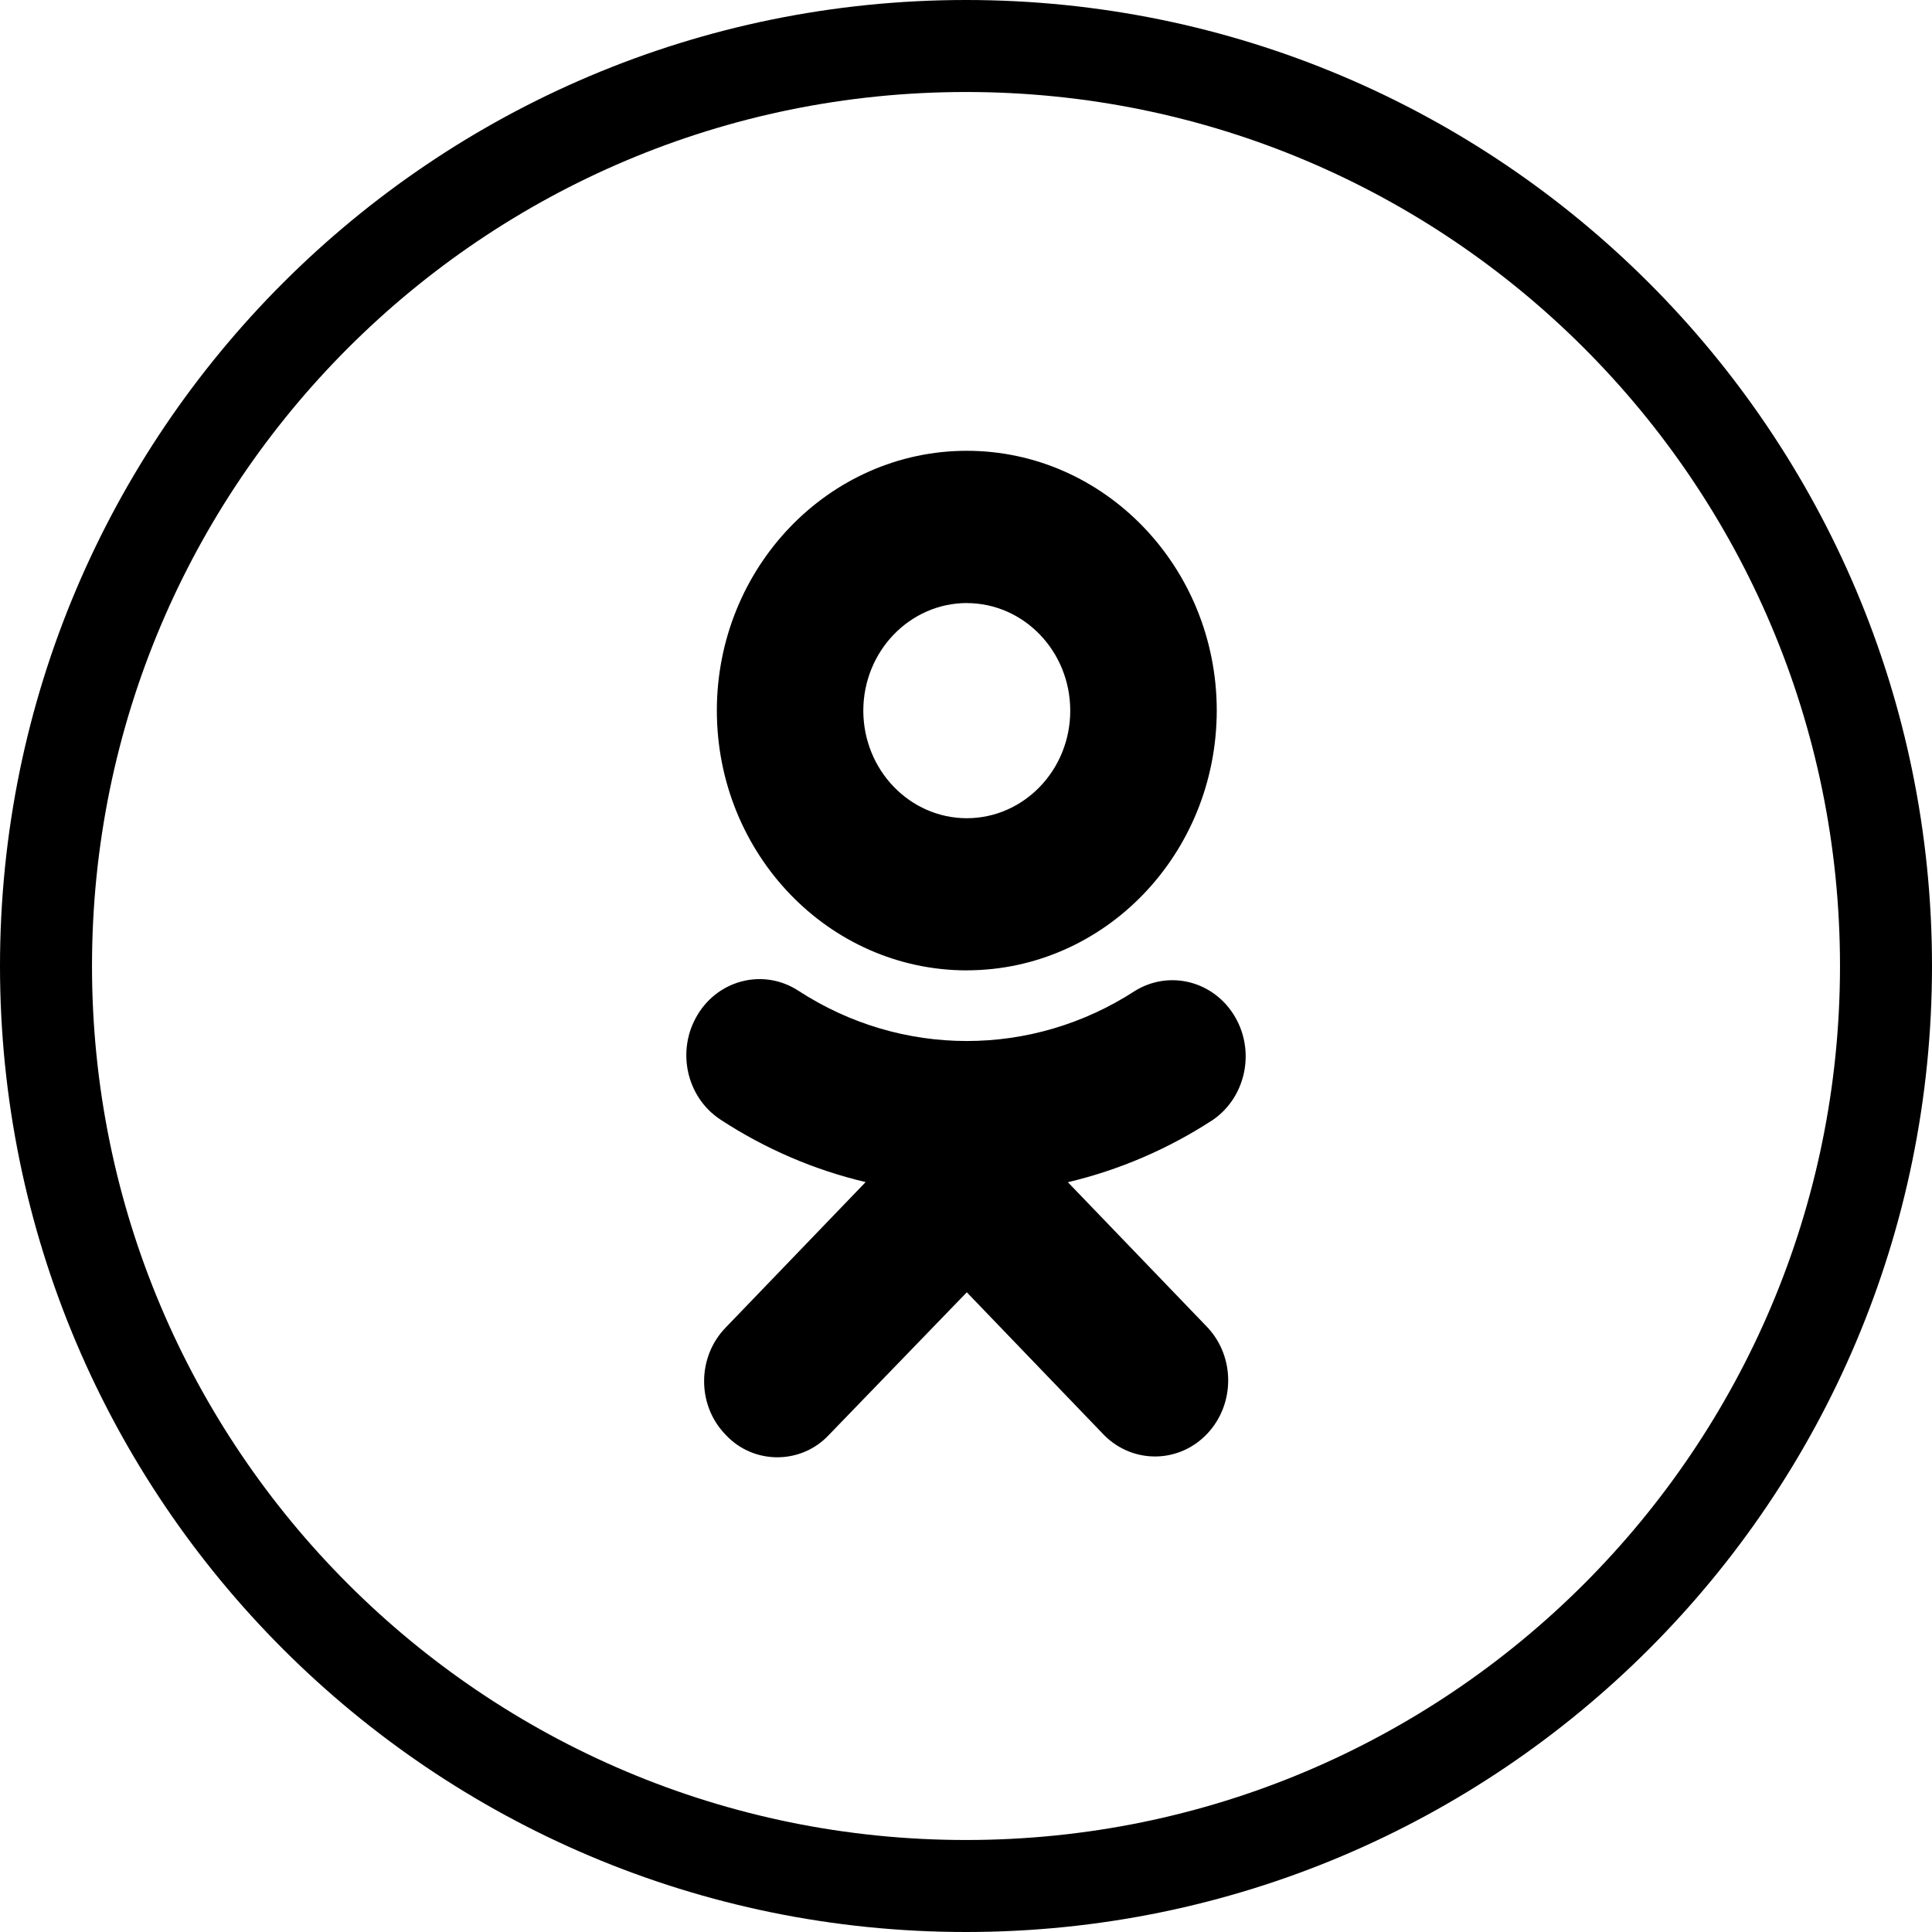 <?xml version="1.0" encoding="UTF-8"?> <svg xmlns="http://www.w3.org/2000/svg" width="1050" height="1050" viewBox="0 0 1050 1050" fill="none"> <path fill-rule="evenodd" clip-rule="evenodd" d="M525 25C248.9 25 25 248.9 25 525C25 801.1 248.9 1025 525 1025C801.1 1025 1025 801.1 1025 525C1025 248.9 801.1 25 525 25Z" stroke="black" stroke-width="50"></path> <path d="M580.364 642.503C608.322 635.893 635.031 624.406 659.305 608.542C677.593 595.824 682.505 570.114 670.27 551.105C658.516 532.825 635.097 527.309 616.874 538.5C560.958 574.855 489.91 574.855 433.993 538.5C415.42 526.329 390.905 532.119 379.173 551.378C379.173 551.424 379.173 551.47 379.129 551.492C367.42 570.798 372.989 596.303 391.562 608.474L391.606 608.519C415.837 624.36 442.524 635.871 470.46 642.435L394.479 721.411C378.976 737.252 378.691 763.122 393.865 779.236L394.523 779.92C402.066 787.988 412.285 792 422.459 792C432.656 792 442.852 787.989 450.418 779.92L525.434 702.334L600.077 779.965C615.866 795.806 641.083 795.373 656.345 778.94C671.212 762.917 671.212 737.503 656.345 721.502L580.364 642.503ZM525.434 527.355C600.428 527.264 661.169 464.128 661.279 386.2C661.279 308.363 600.319 245 525.434 245C450.549 245 389.589 308.363 389.589 386.246C389.699 464.197 450.462 527.332 525.434 527.378V527.355ZM525.434 327.76C556.484 327.806 581.636 353.972 581.658 386.223C581.658 418.497 556.484 444.64 525.434 444.686C494.406 444.641 469.254 418.52 469.188 386.246C469.232 353.949 494.406 327.806 525.434 327.737V327.76Z" fill="black"></path> </svg> 